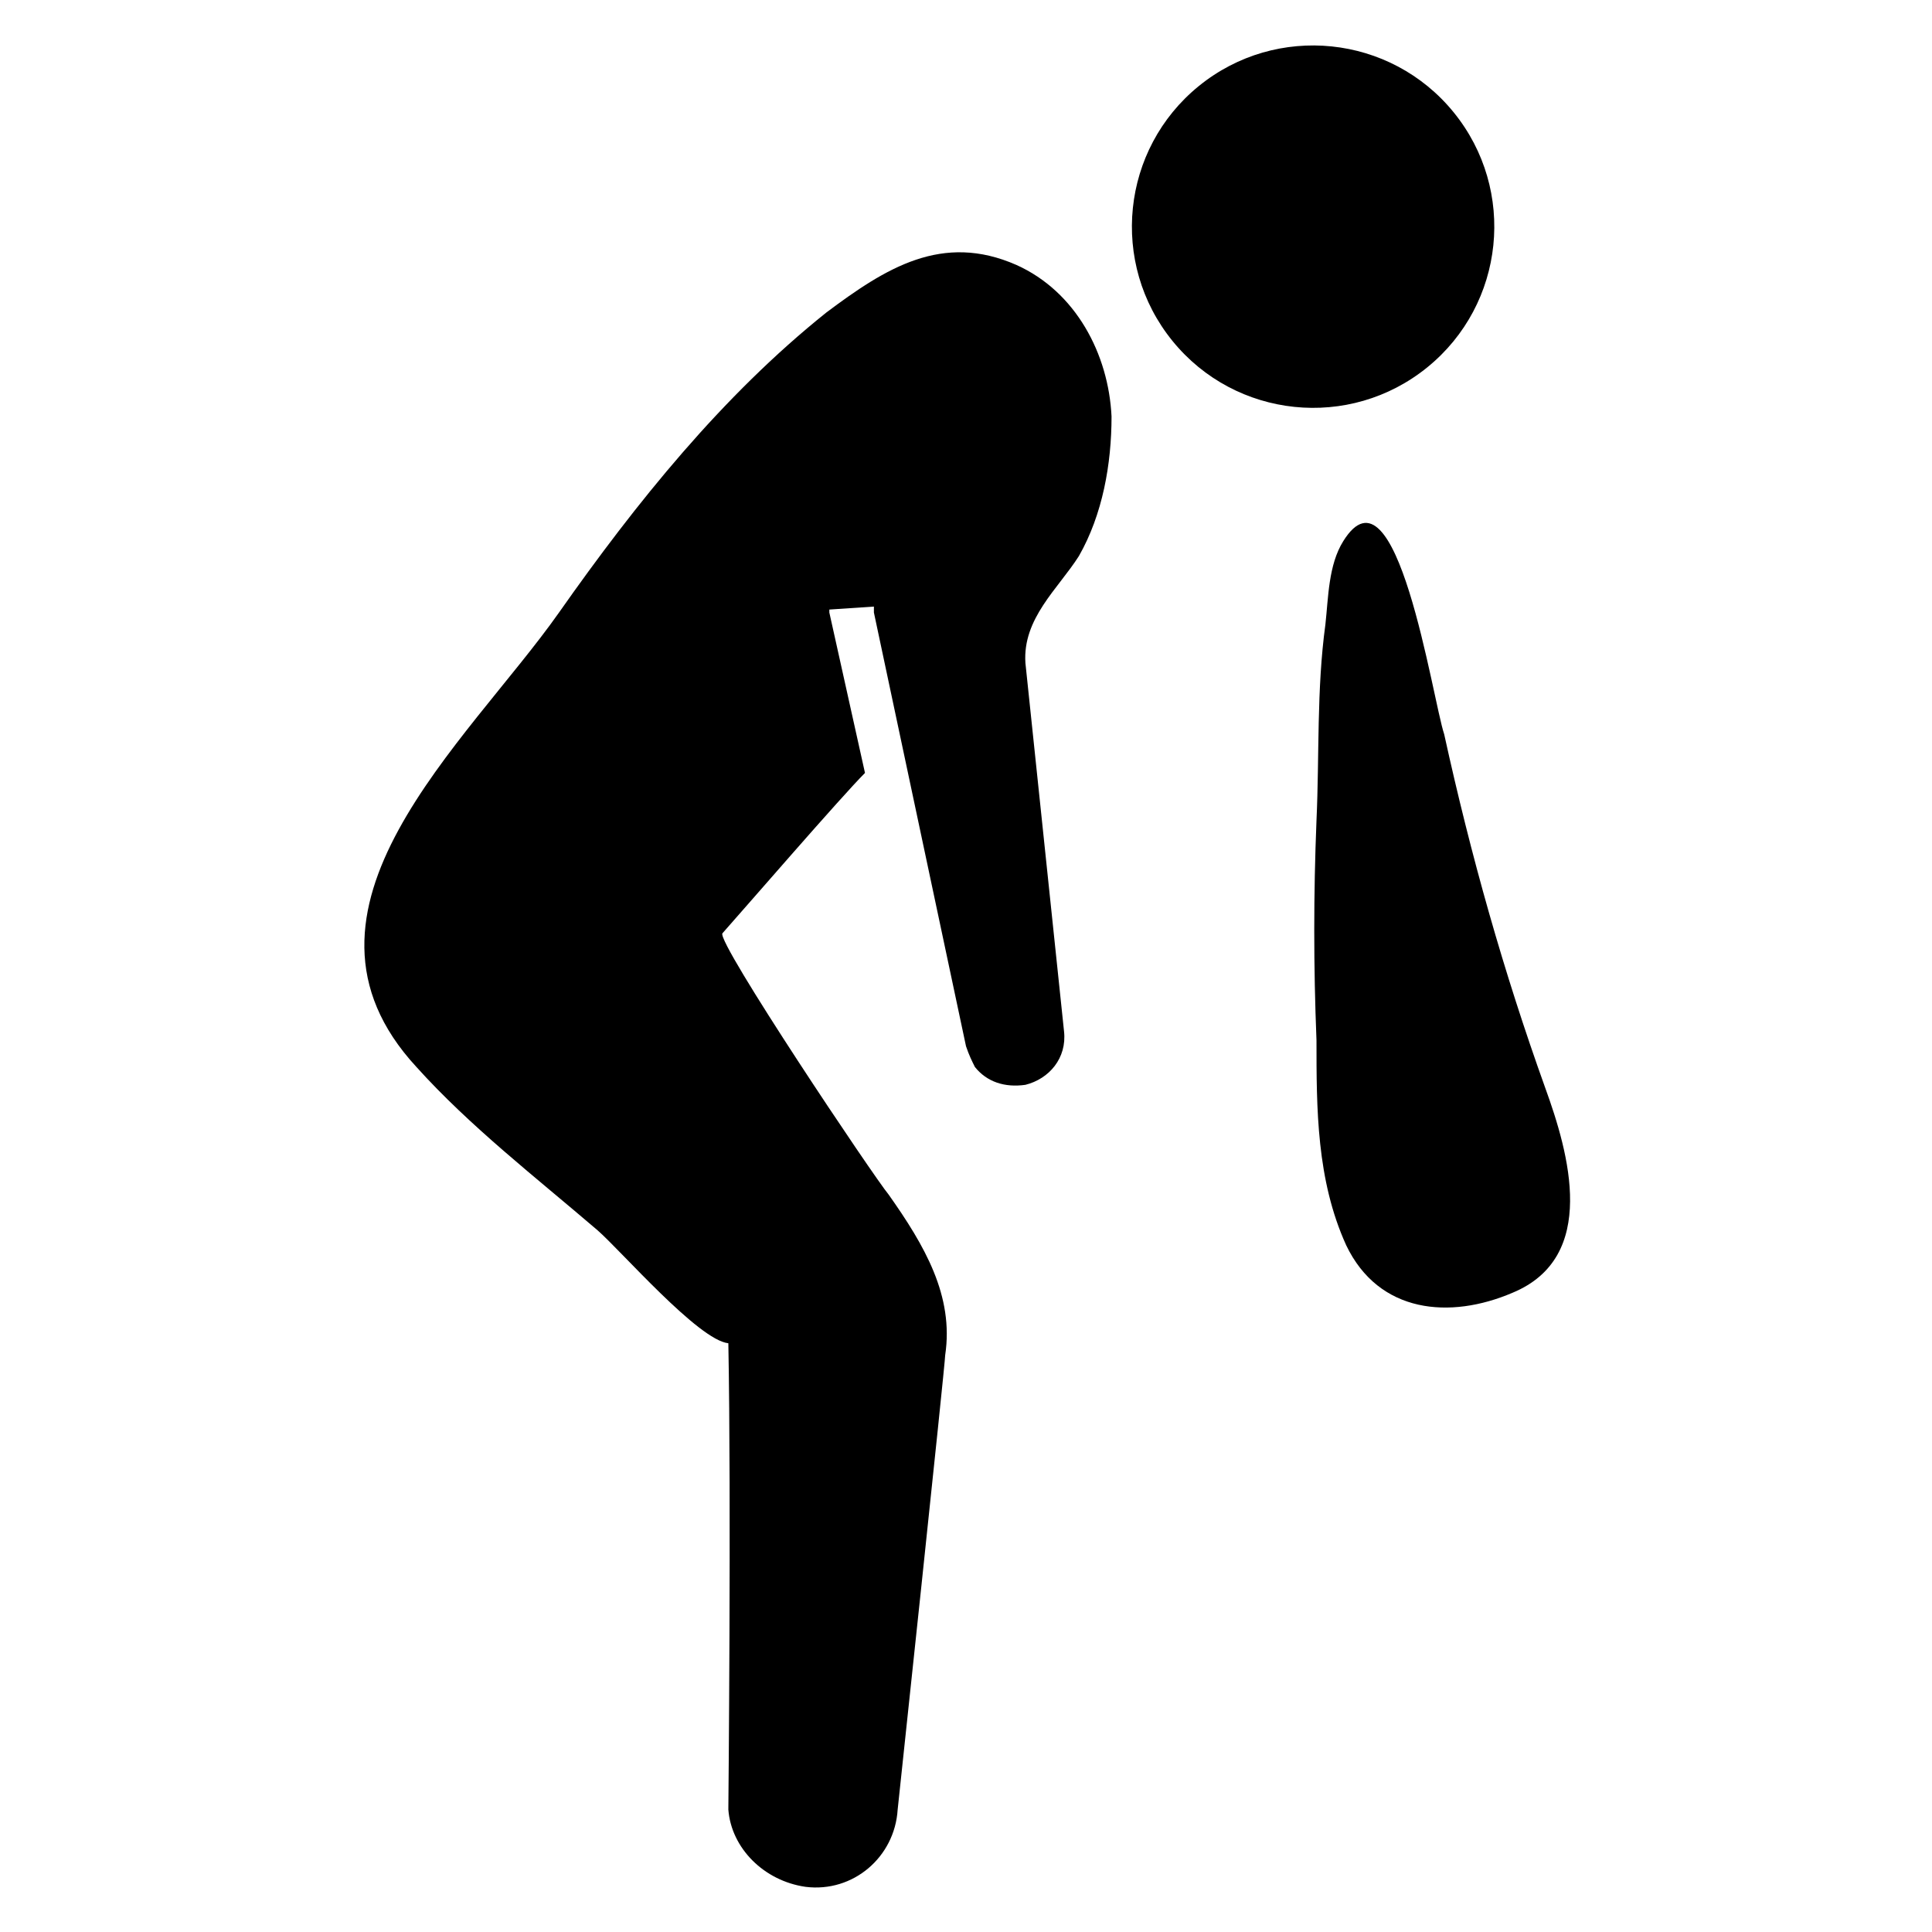 <?xml version="1.0" encoding="UTF-8"?>
<!-- Uploaded to: ICON Repo, www.svgrepo.com, Generator: ICON Repo Mixer Tools -->
<svg fill="#000000" width="800px" height="800px" version="1.1" viewBox="144 144 512 512" xmlns="http://www.w3.org/2000/svg">
 <g>
  <path d="m529.25 173.78c16.727 20.582 13.602 50.824-6.981 67.551-20.578 16.727-50.82 13.602-67.547-6.977-16.727-20.582-13.602-50.824 6.977-67.551 20.578-16.727 50.824-13.602 67.551 6.977"/>
  <path d="m499.97 287.43c-3.938 6.297-3.938 14.957-4.723 22.043-2.363 17.32-1.574 34.637-2.363 51.957-0.789 19.68-0.789 38.574 0 58.254 0 18.105 0 37 7.871 54.316 8.66 18.105 27.551 19.68 44.082 12.594 22.828-9.445 14.957-37 8.66-54.316-11.02-30.699-19.68-61.402-26.766-93.676-3.144-9.453-12.59-74-26.762-51.172z"/>
  <path d="m438.57 254.37c-0.789-16.531-9.445-33.062-25.191-40.148-19.68-8.66-34.637 0.789-50.383 12.594-27.551 22.043-50.383 50.383-70.848 79.508-24.402 34.637-76.359 78.719-37.785 120.44 14.168 15.742 31.488 29.125 48.02 43.297 6.297 5.512 26.766 29.125 34.637 29.914 0.789 41.723 0 123.59 0 123.59 0.789 10.234 9.445 18.895 20.469 20.469 12.594 1.574 23.617-7.871 24.402-20.469 0 0 12.594-118.08 12.594-120.44 2.363-15.742-5.512-29.125-14.957-42.508-3.938-4.723-45.656-66.914-44.082-69.273 6.297-7.086 31.488-36.211 37.785-42.508l-9.445-42.508v-0.789l11.809-0.789v1.574l24.406 114.93c0.789 2.363 1.574 3.938 2.363 5.512 3.148 3.938 7.871 5.512 13.383 4.723 6.297-1.574 11.02-7.086 10.234-14.168l-10.234-97.613c-0.789-11.809 8.66-19.68 14.168-28.34 6.297-11.023 8.656-24.406 8.656-37z"/>
 </g>
</svg>